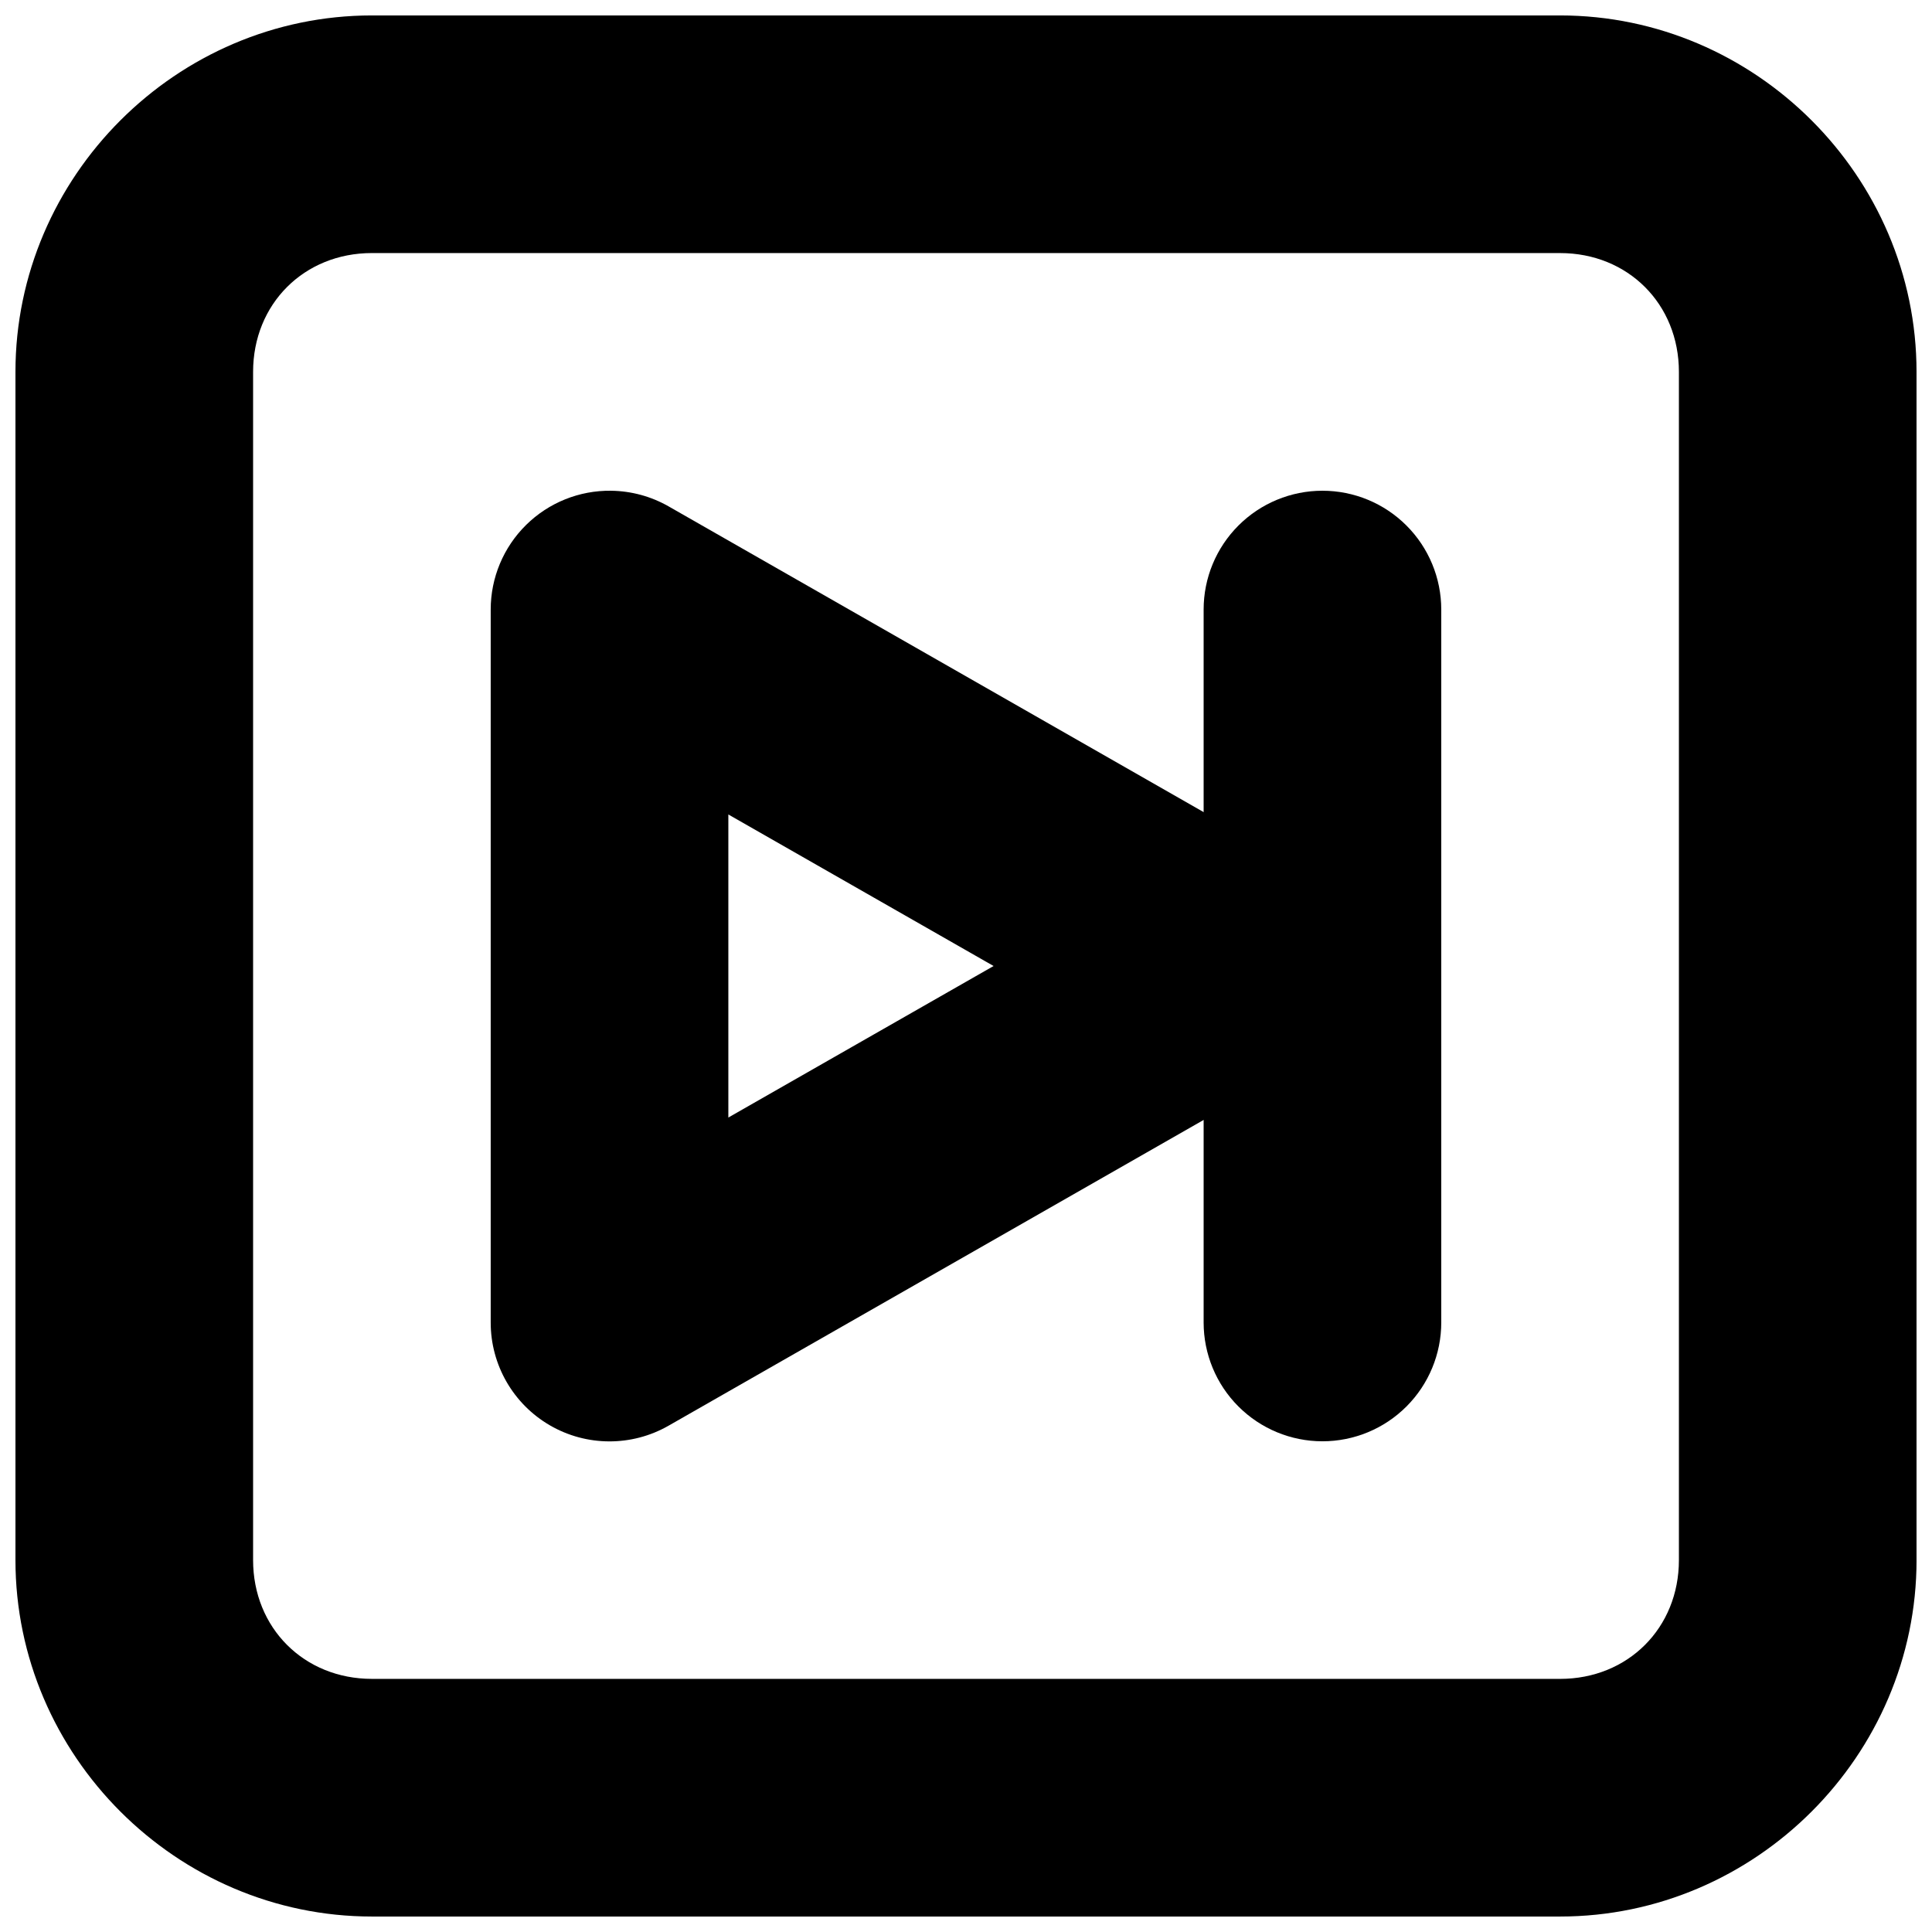 <?xml version="1.0" encoding="UTF-8"?>
<!-- Uploaded to: SVG Find, www.svgrepo.com, Generator: SVG Find Mixer Tools -->
<svg width="800px" height="800px" version="1.1" viewBox="144 144 512 512" xmlns="http://www.w3.org/2000/svg">
 <defs>
  <clipPath id="a">
   <path d="m148.09 148.09h503.81v503.81h-503.81z"/>
  </clipPath>
 </defs>
 <path d="m305.96 274.05c-8.426-0.113-16.547 3.152-22.543 9.07-6 5.918-9.375 13.992-9.375 22.418v188.93c-0.008 11.23 5.961 21.613 15.672 27.254 9.707 5.641 21.688 5.684 31.438 0.117l165.31-94.465c6.473-3.688 11.43-9.543 13.988-16.539 2.562-6.992 2.562-14.668 0-21.66-2.559-6.992-7.516-12.852-13.988-16.535l-165.31-94.465c-4.633-2.637-9.859-4.055-15.191-4.121zm31.059 85.793 70.293 40.16-70.293 40.156z"/>
 <path d="m494.46 274.05c-8.348 0-16.359 3.316-22.262 9.223-5.906 5.906-9.223 13.914-9.223 22.266v188.93c0 8.352 3.316 16.363 9.223 22.266 5.902 5.906 13.914 9.223 22.262 9.223 8.352 0 16.363-3.316 22.266-9.223 5.906-5.902 9.223-13.914 9.223-22.266v-188.93c0-8.352-3.316-16.359-9.223-22.266-5.902-5.906-13.914-9.223-22.266-9.223z"/>
 <g clip-path="url(#a)">
  <path d="m242.56 148.09c-51.789 0-94.465 42.676-94.465 94.465v314.88c0 51.789 42.676 94.465 94.465 94.465h314.88c51.789 0 94.465-42.676 94.465-94.465l-0.004-314.88c0-51.789-42.676-94.465-94.465-94.465zm0 62.977h314.88c17.988 0 31.488 13.5 31.488 31.488v314.88c0 17.988-13.5 31.488-31.488 31.488l-314.88-0.004c-17.988 0-31.488-13.496-31.488-31.488v-314.88c0-17.988 13.5-31.488 31.488-31.488z"/>
 </g>
</svg>